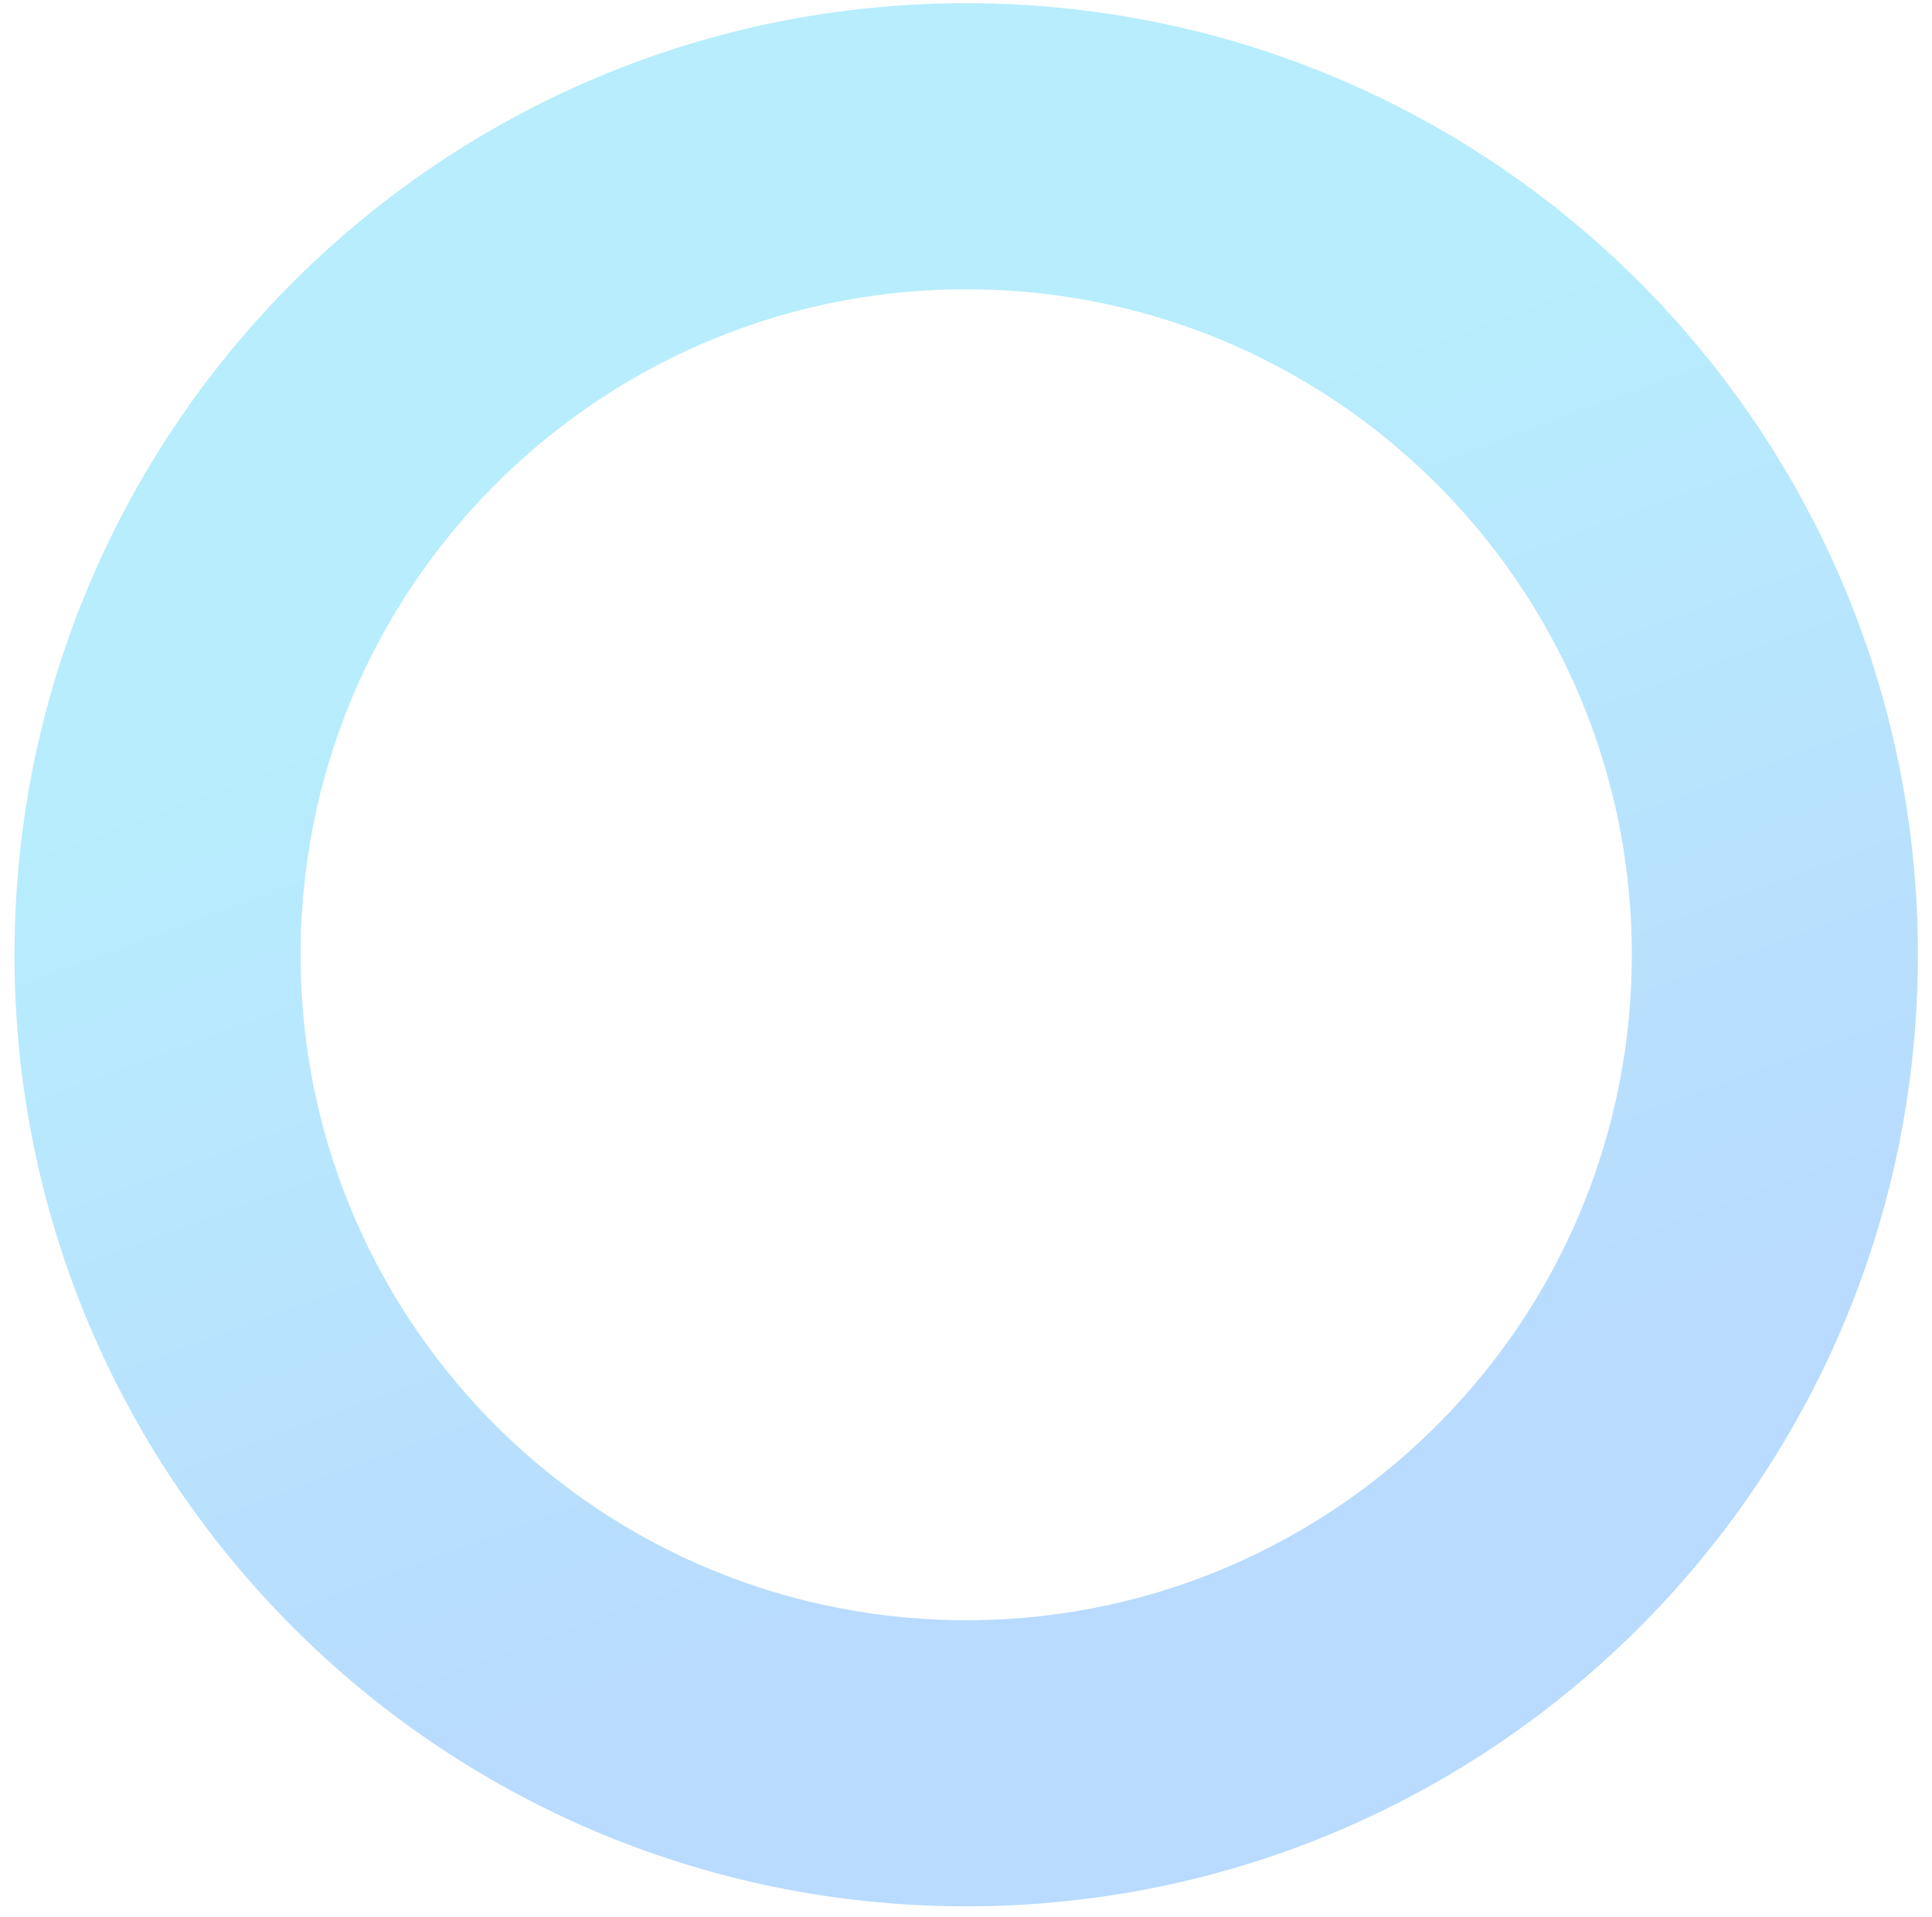 <svg width="129" height="128" viewBox="0 0 129 128" fill="none" xmlns="http://www.w3.org/2000/svg">
<path opacity="0.3" fill-rule="evenodd" clip-rule="evenodd" d="M63.538 127.298C98.629 127.837 127.513 99.827 128.052 64.736C128.591 29.645 100.581 0.761 65.49 0.222C30.399 -0.317 1.515 27.693 0.976 62.784C0.437 97.875 28.447 126.758 63.538 127.298ZM63.831 108.198C88.374 108.575 108.575 88.985 108.952 64.443C109.329 39.9 89.739 19.699 65.197 19.322C40.654 18.945 20.453 38.535 20.076 63.077C19.699 87.62 39.289 107.821 63.831 108.198Z" fill="url(#paint0_linear_619_16023)"/>
<defs>
<linearGradient id="paint0_linear_619_16023" x1="77.973" y1="25.835" x2="107.243" y2="105.305" gradientUnits="userSpaceOnUse">
<stop stop-color="#12C6FB"/>
<stop offset="0.805" stop-color="#148AFF"/>
</linearGradient>
</defs>
</svg>
